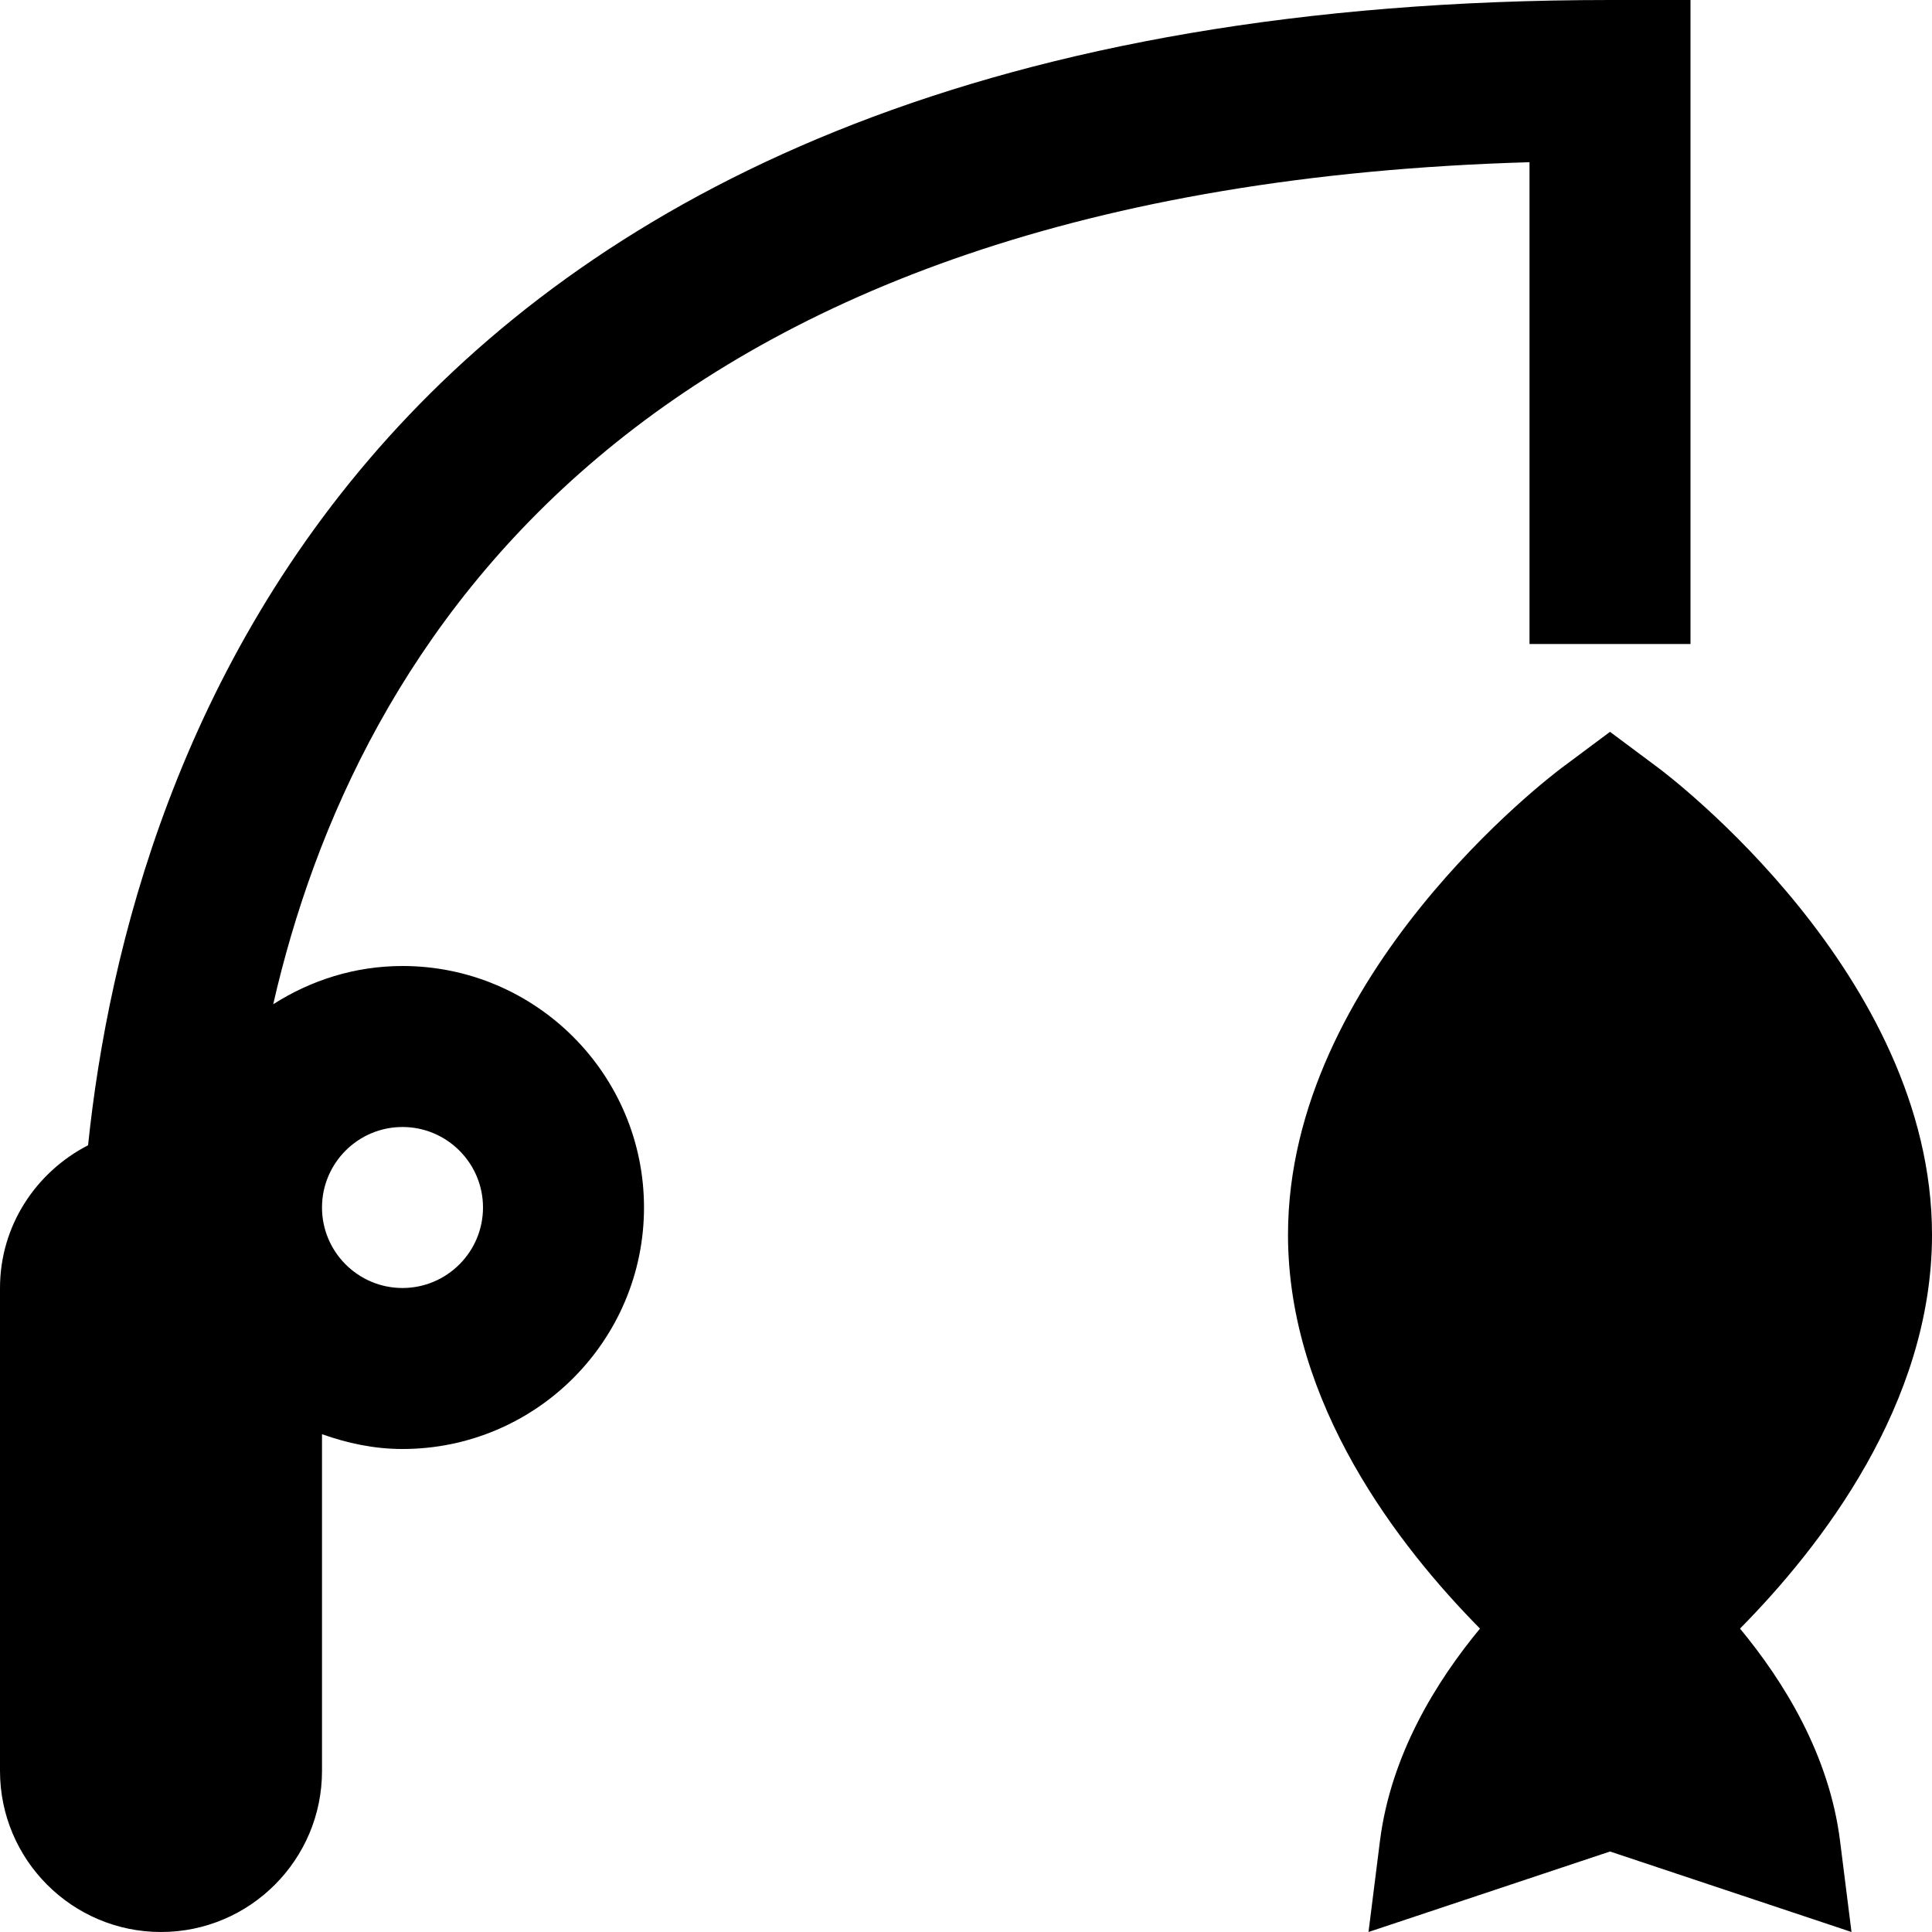 <?xml version="1.0" encoding="UTF-8"?>
<svg xmlns="http://www.w3.org/2000/svg" id="Layer_1" data-name="Layer 1" viewBox="0 0 24 24" width="512" height="512"><path d="M22.858,22.871l.142,1.129-3-1-3,1,.142-1.129c.136-1.079,.705-1.99,1.243-2.64-1.004-1.016-2.385-2.791-2.385-4.892,0-3.227,3.263-5.698,3.402-5.802l.598-.446,.598,.446c.139,.104,3.402,2.575,3.402,5.802,0,2.101-1.382,3.877-2.385,4.892,.538,.65,1.108,1.561,1.243,2.64Zm-14.858-7.871c0,1.654-1.346,3-3,3-.352,0-.686-.072-1-.184v4.184c0,1.103-.897,2-2,2s-2-.897-2-2v-6c0-.775,.448-1.441,1.094-1.773C1.6,9.366,4.582,0,20,0h1V8h-2V2.015C7.909,2.335,4.416,8.003,3.394,12.475c.465-.297,1.014-.475,1.606-.475,1.654,0,3,1.346,3,3Zm-2,0c0-.552-.449-1-1-1s-1,.448-1,1,.449,1,1,1,1-.448,1-1Z"/></svg>
